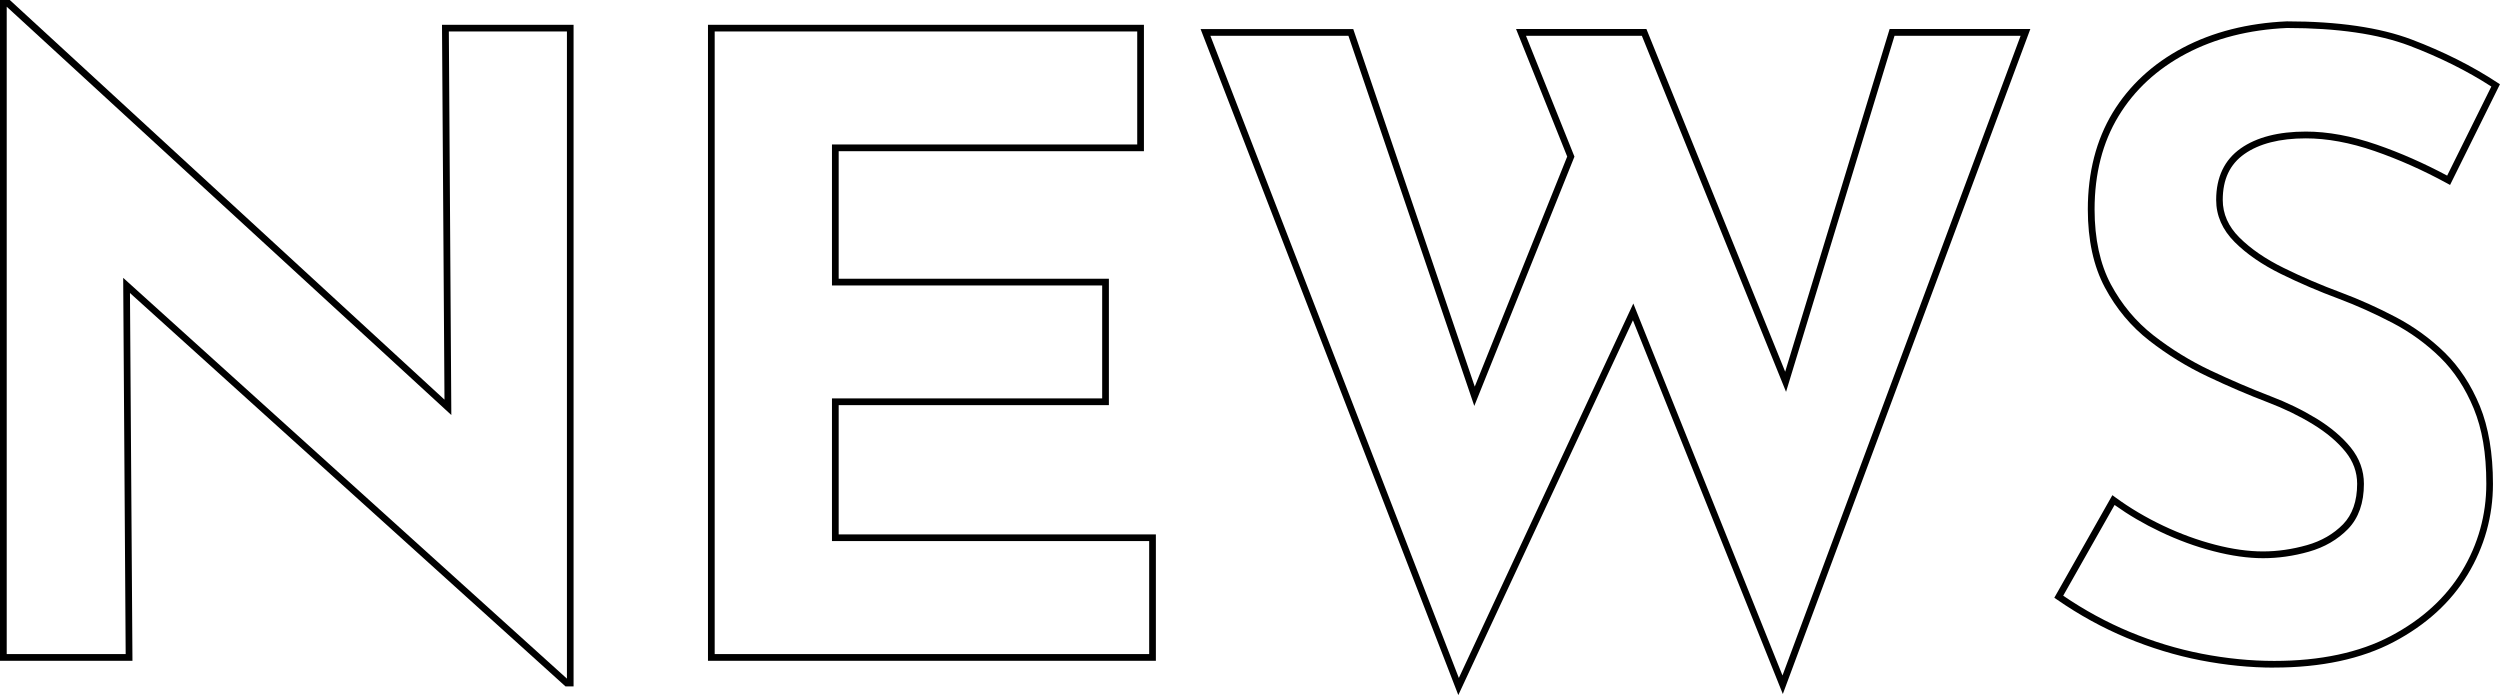 <?xml version="1.0" encoding="UTF-8"?><svg id="Ebene_1" xmlns="http://www.w3.org/2000/svg" viewBox="0 0 372.4 103.54"><path d="M85.44,102.25h-1.2L19.36,43.65l.37,54.78H0V0H1.46l.14,.13L66.21,59.53l-.37-55.84h19.6V102.25ZM18.35,41.39l66.1,59.7V4.69h-17.59l.37,57.13L1,1V97.43H18.72l-.37-56.04Z"/><path d="M172.18,98.43H105.46V3.69h64.94V22.52h-45.47v19h40.25v18.83h-40.25v19.25h47.25v18.83Zm-65.72-1h64.72v-16.83h-47.25v-21.25h40.25v-16.83h-40.25V21.52h45.47V4.69h-62.94V97.43Z"/><path d="M217.23,103.54L178.84,4.33h22.74l18.1,53.26,13.77-34.27-7.62-19h19.42l20.67,51.05,15.56-51.05h20.96l-36.87,99.06-22.33-55.67-26,55.81ZM180.3,5.33l37.01,95.66,25.99-55.78,22.22,55.41L300.99,5.33h-18.78l-16.16,53.04L244.57,5.33h-17.26l7.22,18-14.92,37.14L200.86,5.33h-20.56Z"/><path d="M338.77,99.45c-3.57,0-7.27-.37-10.98-1.09-3.71-.72-7.4-1.85-10.99-3.34-3.58-1.49-7.08-3.41-10.41-5.72l-.38-.26,8.65-15.28,.45,.33c2.17,1.59,4.57,3.01,7.12,4.22,2.55,1.21,5.15,2.16,7.74,2.83,2.57,.67,4.97,1,7.13,1s4.36-.32,6.55-.94c2.15-.61,3.96-1.66,5.38-3.11,1.38-1.43,2.09-3.45,2.09-6.02,0-1.74-.58-3.35-1.74-4.78-1.19-1.48-2.82-2.85-4.84-4.09-2.04-1.25-4.31-2.35-6.73-3.27-2.88-1.1-5.9-2.39-8.95-3.84-3.08-1.45-6-3.25-8.69-5.34-2.72-2.11-4.95-4.78-6.63-7.93-1.69-3.16-2.54-7.07-2.54-11.63,0-5.5,1.25-10.34,3.7-14.4,2.46-4.05,5.97-7.3,10.45-9.67,4.46-2.36,9.67-3.68,15.5-3.94h0c7.6,0,13.85,.91,18.6,2.71,4.72,1.79,9.02,3.95,12.77,6.42l.37,.24-7.43,15-.46-.25c-3.53-1.93-7.17-3.55-10.81-4.81-3.63-1.25-7.06-1.88-10.22-1.88-3.86,0-6.94,.78-9.14,2.33-2.17,1.53-3.23,3.77-3.23,6.85,0,2.06,.83,3.94,2.46,5.57,1.69,1.69,3.92,3.23,6.62,4.55,2.73,1.35,5.61,2.58,8.55,3.67,2.73,1.02,5.47,2.25,8.15,3.66,2.7,1.42,5.16,3.2,7.31,5.31h0c2.16,2.12,3.91,4.79,5.21,7.94,1.29,3.15,1.95,7.05,1.95,11.59,0,4.82-1.27,9.37-3.77,13.5-2.5,4.14-6.21,7.52-11.02,10.05-4.8,2.53-10.8,3.81-17.81,3.81Zm-31.43-10.71c3.16,2.15,6.47,3.95,9.85,5.36,3.52,1.47,7.15,2.57,10.79,3.28,3.65,.71,7.28,1.07,10.79,1.07,6.85,0,12.68-1.24,17.34-3.7,4.65-2.45,8.23-5.71,10.63-9.69,2.4-3.98,3.62-8.35,3.62-12.99s-.63-8.18-1.87-11.21c-1.24-3.02-2.92-5.58-4.98-7.6-2.08-2.04-4.46-3.77-7.08-5.14-2.64-1.38-5.34-2.6-8.03-3.61-2.97-1.1-5.88-2.35-8.64-3.71-2.8-1.38-5.11-2.97-6.88-4.74-1.83-1.83-2.76-3.94-2.76-6.28,0-3.38,1.23-5.96,3.65-7.67,2.37-1.67,5.64-2.51,9.71-2.51,3.27,0,6.81,.65,10.54,1.94,3.54,1.22,7.07,2.78,10.51,4.62l6.58-13.27c-3.6-2.33-7.71-4.37-12.2-6.08-4.63-1.75-10.77-2.64-18.23-2.64-5.65,.25-10.72,1.54-15.05,3.83-4.31,2.28-7.7,5.41-10.06,9.31-2.36,3.89-3.56,8.56-3.56,13.88,0,4.4,.82,8.15,2.42,11.16,1.62,3.02,3.76,5.58,6.36,7.61,2.63,2.05,5.49,3.81,8.5,5.23,3.03,1.43,6.02,2.71,8.88,3.81,2.48,.94,4.8,2.07,6.9,3.35,2.12,1.3,3.83,2.75,5.1,4.32,1.3,1.61,1.96,3.43,1.96,5.41,0,2.84-.8,5.1-2.37,6.72-1.54,1.58-3.5,2.72-5.83,3.38-2.28,.65-4.58,.97-6.82,.97s-4.73-.35-7.38-1.04c-2.65-.68-5.32-1.66-7.92-2.9-2.43-1.15-4.72-2.49-6.82-3.99l-7.65,13.51Z"/></svg>